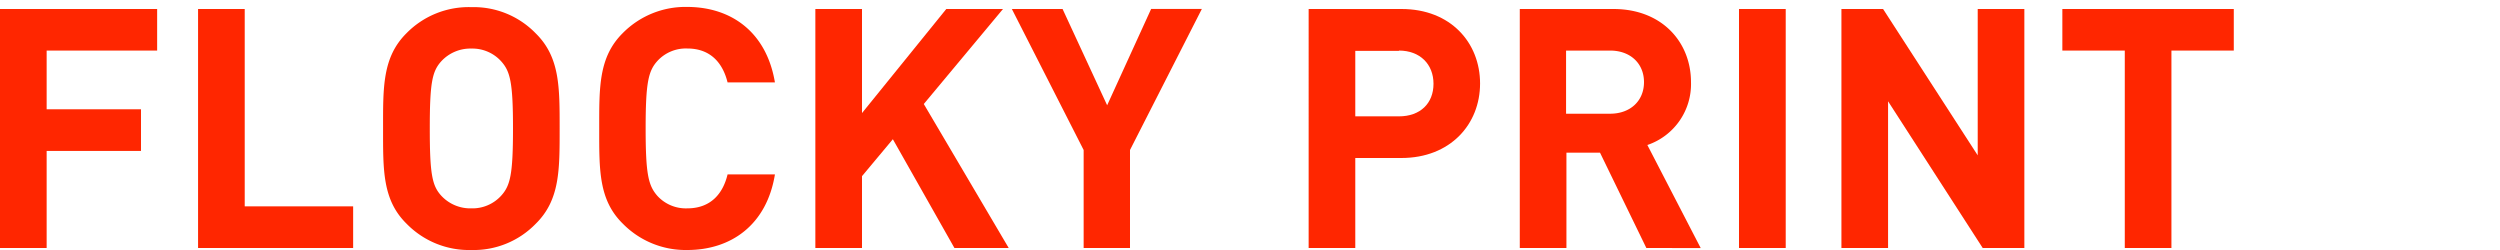 <svg id="レイヤー_1" data-name="レイヤー 1" xmlns="http://www.w3.org/2000/svg" viewBox="0 0 350 35"><defs><style>.cls-1{fill:#ff2600;}</style></defs><title>OPTS_SVG</title><path class="cls-1" d="M6.53,7.08v8.22H19.74v5.83H6.53V34.72H0V1.26H22V7.08Z"/><path class="cls-1" d="M27.73,34.72V1.26h6.53V28.89H49.44v5.83Z"/><path class="cls-1" d="M75,31.33A12.1,12.1,0,0,1,66,35a12.21,12.21,0,0,1-9.07-3.67C53.53,28,53.63,23.77,53.63,18S53.53,8,56.92,4.64A12.21,12.21,0,0,1,66,1a12.1,12.1,0,0,1,9,3.67C78.39,8,78.35,12.21,78.35,18S78.39,28,75,31.33ZM70.17,8.59A5.43,5.43,0,0,0,66,6.8a5.54,5.54,0,0,0-4.23,1.79c-1.27,1.41-1.6,3-1.6,9.4s.33,8,1.6,9.4A5.54,5.54,0,0,0,66,29.17a5.43,5.43,0,0,0,4.18-1.79c1.27-1.41,1.64-3,1.64-9.4S71.44,10,70.17,8.59Z"/><path class="cls-1" d="M96.21,35a12.33,12.33,0,0,1-9-3.67C83.8,28,83.89,23.77,83.89,18S83.8,8,87.18,4.64a12.33,12.33,0,0,1,9-3.67c6.25,0,11.14,3.57,12.31,10.57h-6.63c-.66-2.68-2.35-4.75-5.64-4.75a5.4,5.4,0,0,0-4.18,1.74c-1.27,1.41-1.65,3-1.65,9.45s.38,8,1.65,9.45a5.4,5.4,0,0,0,4.18,1.74c3.29,0,5-2.07,5.64-4.75h6.63C107.35,31.43,102.41,35,96.21,35Z"/><path class="cls-1" d="M133.62,34.72,125,19.49l-4.32,5.17V34.72h-6.53V1.26h6.53V15.83l11.8-14.57h7.94l-11.09,13.3,11.89,20.16Z"/><path class="cls-1" d="M158.2,21V34.72h-6.49V21L141.66,1.26h7.1L155,14.74l6.16-13.49h7.1Z"/><path class="cls-1" d="M196.18,22.12h-6.44v12.6h-6.53V1.26h13c6.91,0,11,4.75,11,10.43S203.08,22.12,196.18,22.12Zm-.33-15h-6.11v9.17h6.11c3,0,4.84-1.83,4.84-4.56S198.81,7.08,195.85,7.08Z"/><path class="cls-1" d="M230.49,34.72,224,21.37h-4.7V34.72h-6.53V1.26h13.11c6.81,0,10.86,4.65,10.86,10.25a9,9,0,0,1-6.11,8.79l7.47,14.43ZM225.41,7.08h-6.16v8.84h6.16c2.87,0,4.75-1.83,4.75-4.42S228.28,7.08,225.41,7.08Z"/><path class="cls-1" d="M243.46,34.72V1.26H250V34.72Z"/><path class="cls-1" d="M277.58,34.72,264.33,14.18V34.72h-6.53V1.26h5.83l13.25,20.49V1.26h6.53V34.72Z"/><path class="cls-1" d="M304,7.08V34.72h-6.53V7.08h-8.74V1.26h24V7.08Z"/></svg>